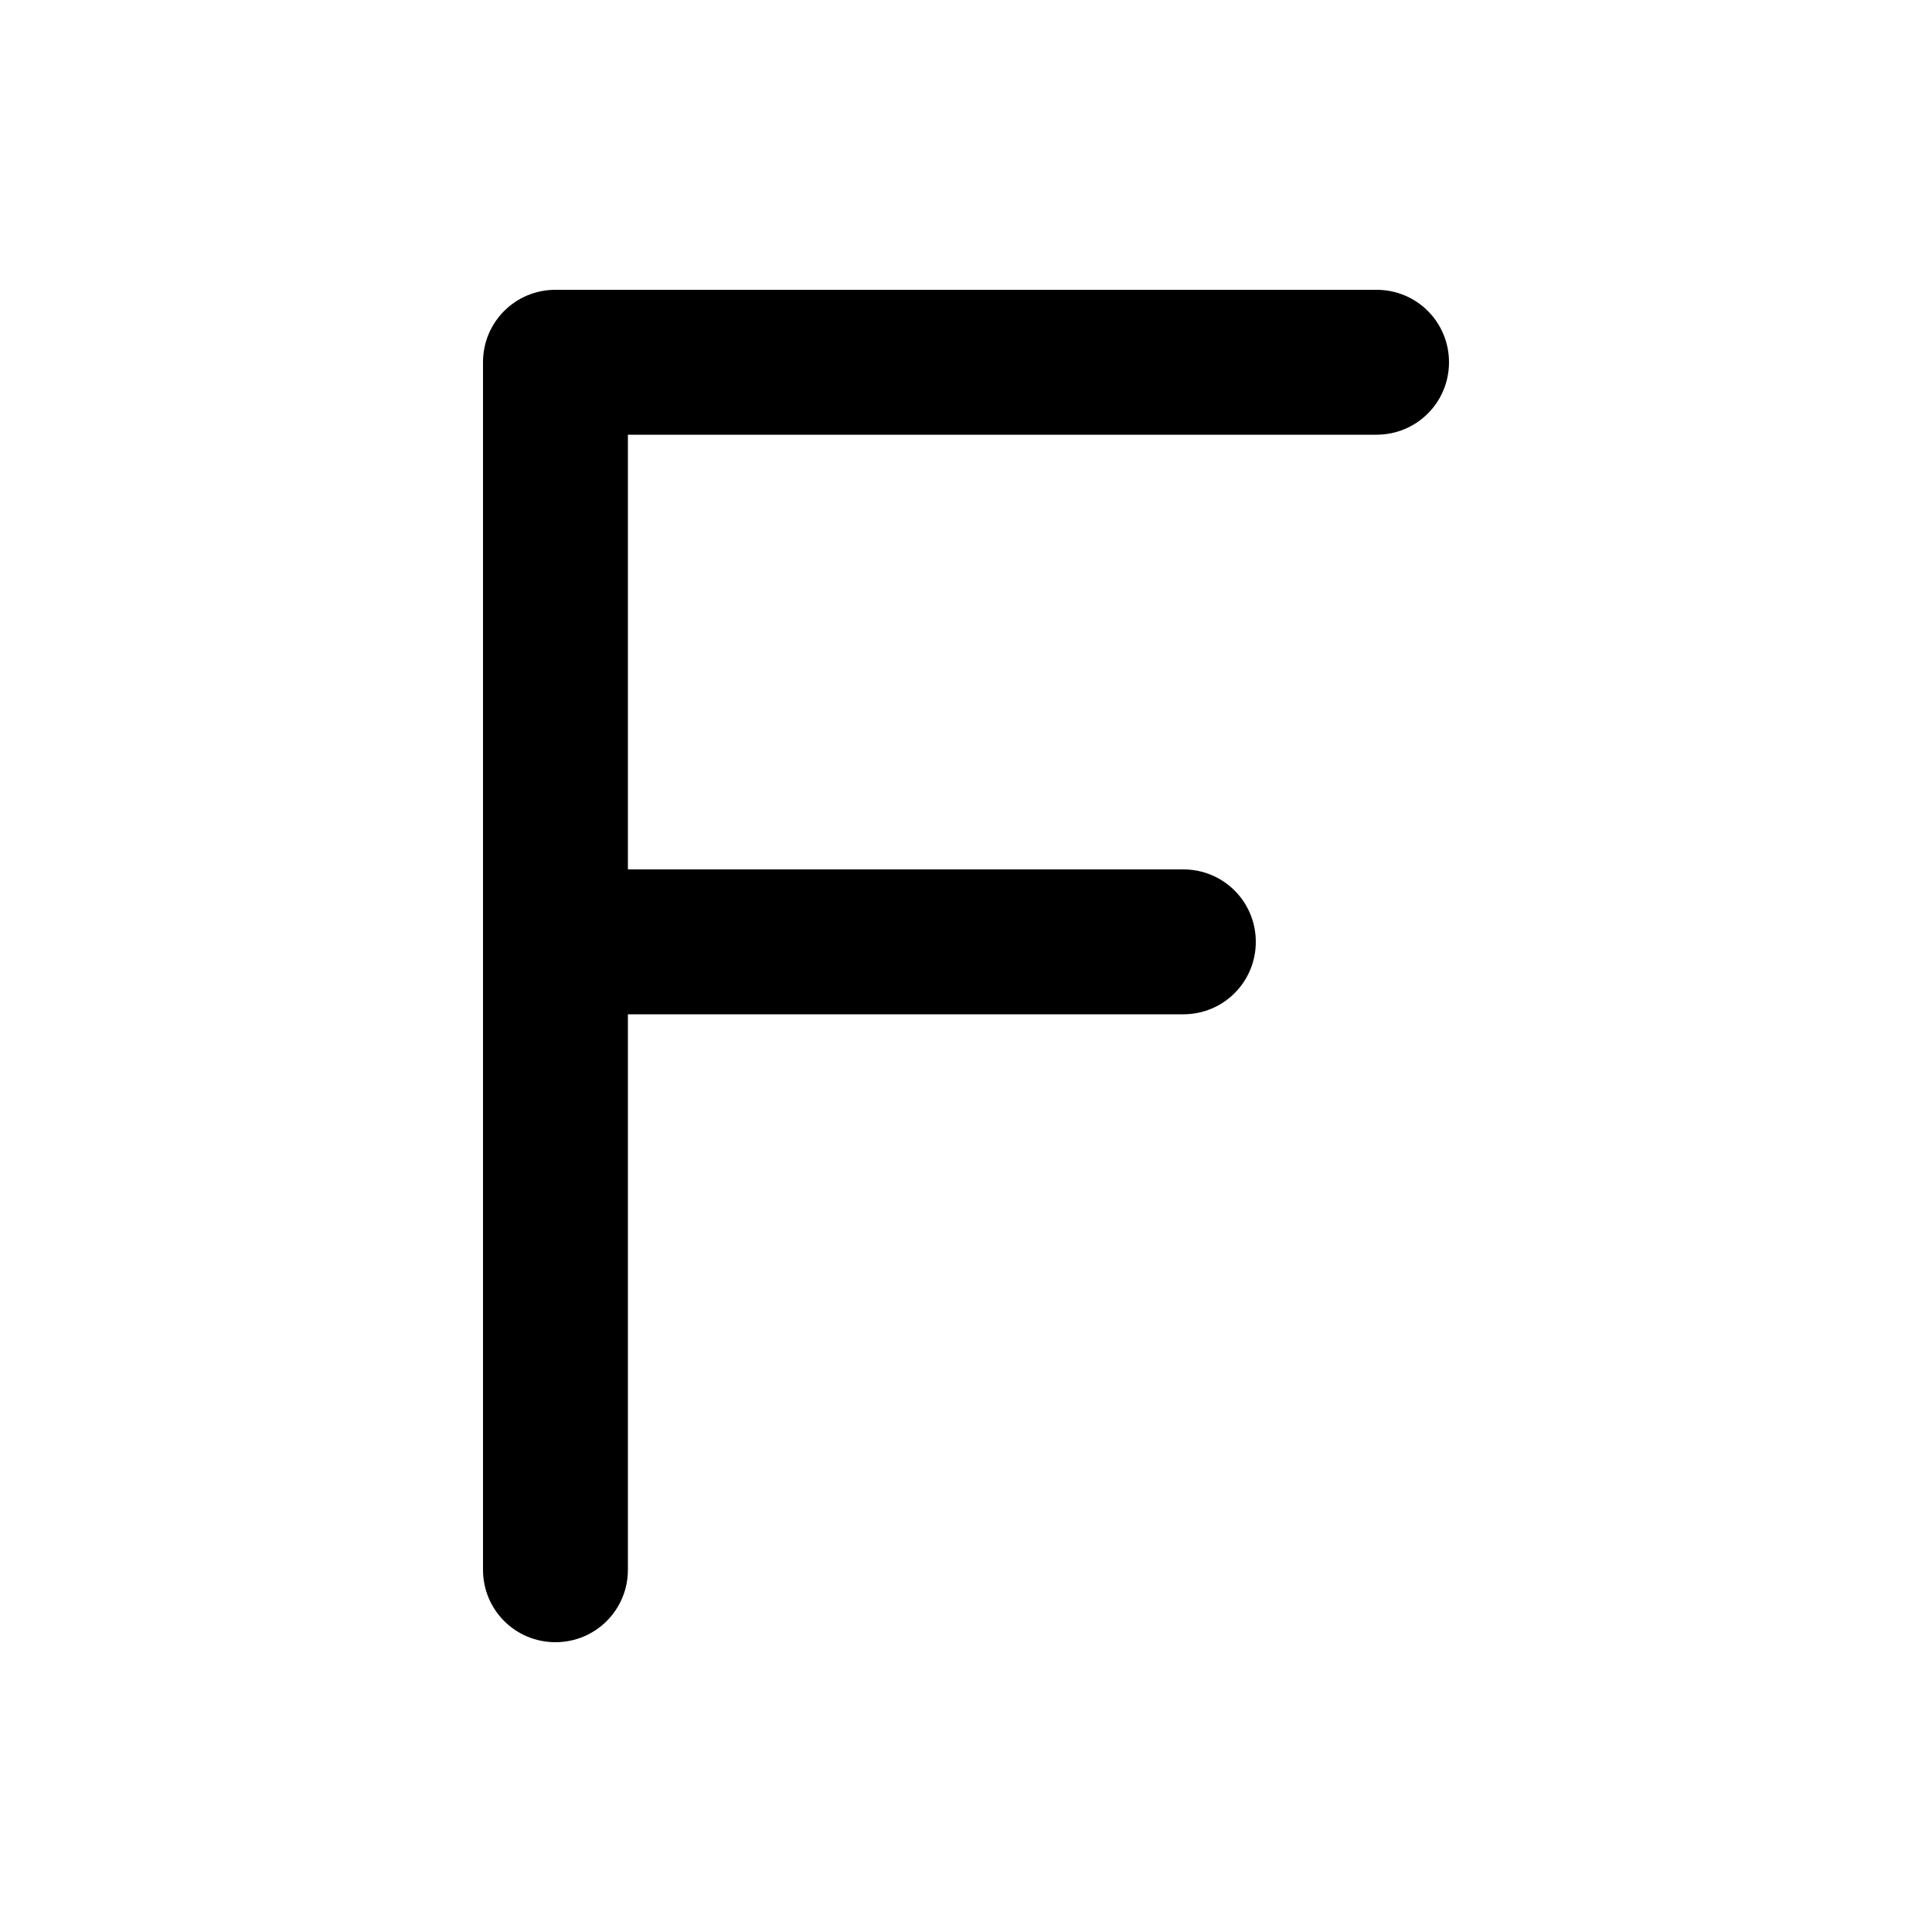 <svg xmlns="http://www.w3.org/2000/svg" viewBox="0 0 640 640"><!--! Font Awesome Pro 7.1.0 by @fontawesome - https://fontawesome.com License - https://fontawesome.com/license (Commercial License) Copyright 2025 Fonticons, Inc. --><path fill="currentColor" d="M184 96C170.7 96 160 106.7 160 120L160 520C160 533.3 170.7 544 184 544C197.3 544 208 533.3 208 520L208 336L392 336C405.3 336 416 325.3 416 312C416 298.7 405.3 288 392 288L208 288L208 144L456 144C469.3 144 480 133.3 480 120C480 106.7 469.3 96 456 96L184 96z"/></svg>